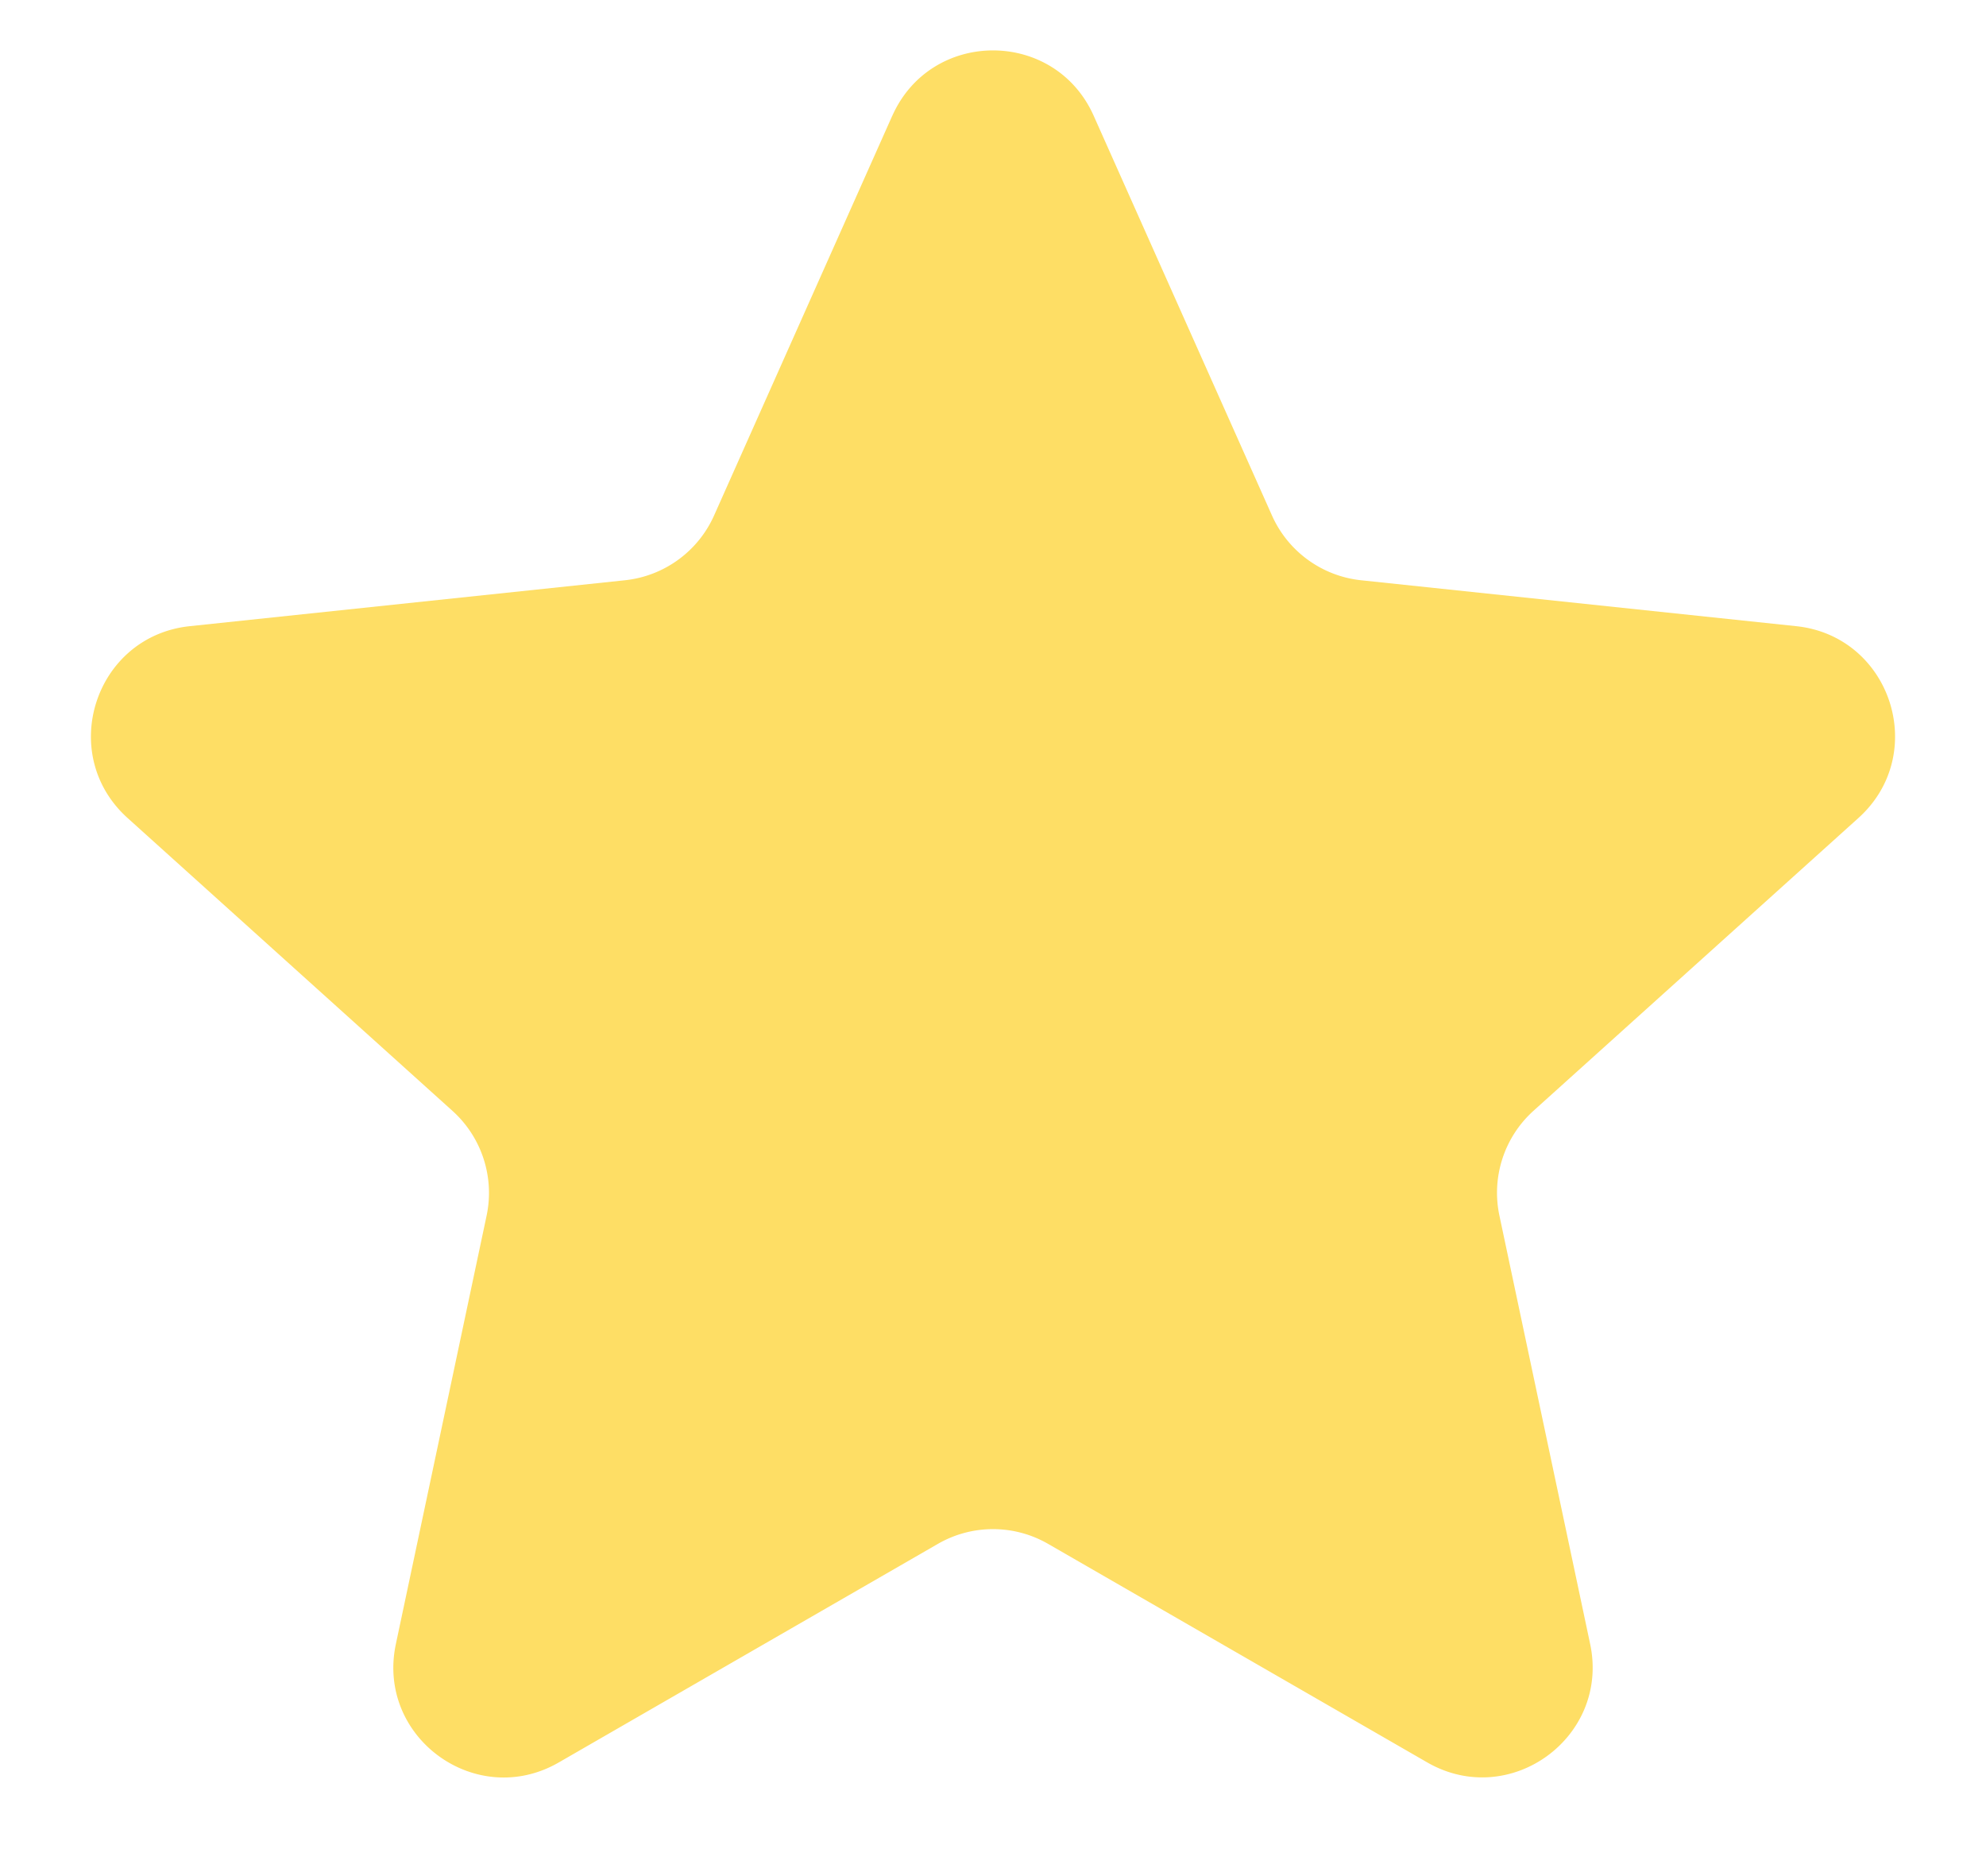 <svg xmlns="http://www.w3.org/2000/svg" width="18" height="17" fill="none"><path fill="#FEDE65" d="M8.087 1.05c.352-.791 1.474-.791 1.826 0l1.615 3.62a1 1 0 0 0 .808.588l3.944.416c.86.091 1.207 1.158.564 1.738l-2.946 2.654a1 1 0 0 0-.308.95l.822 3.88c.18.846-.728 1.506-1.478 1.073L9.5 13.99a1 1 0 0 0-1 0l-3.435 1.98c-.75.433-1.657-.227-1.477-1.073l.822-3.88a1 1 0 0 0-.308-.95L1.156 7.412c-.643-.58-.296-1.647.564-1.738l3.944-.416a1 1 0 0 0 .808-.587l1.615-3.622Z"/></svg>